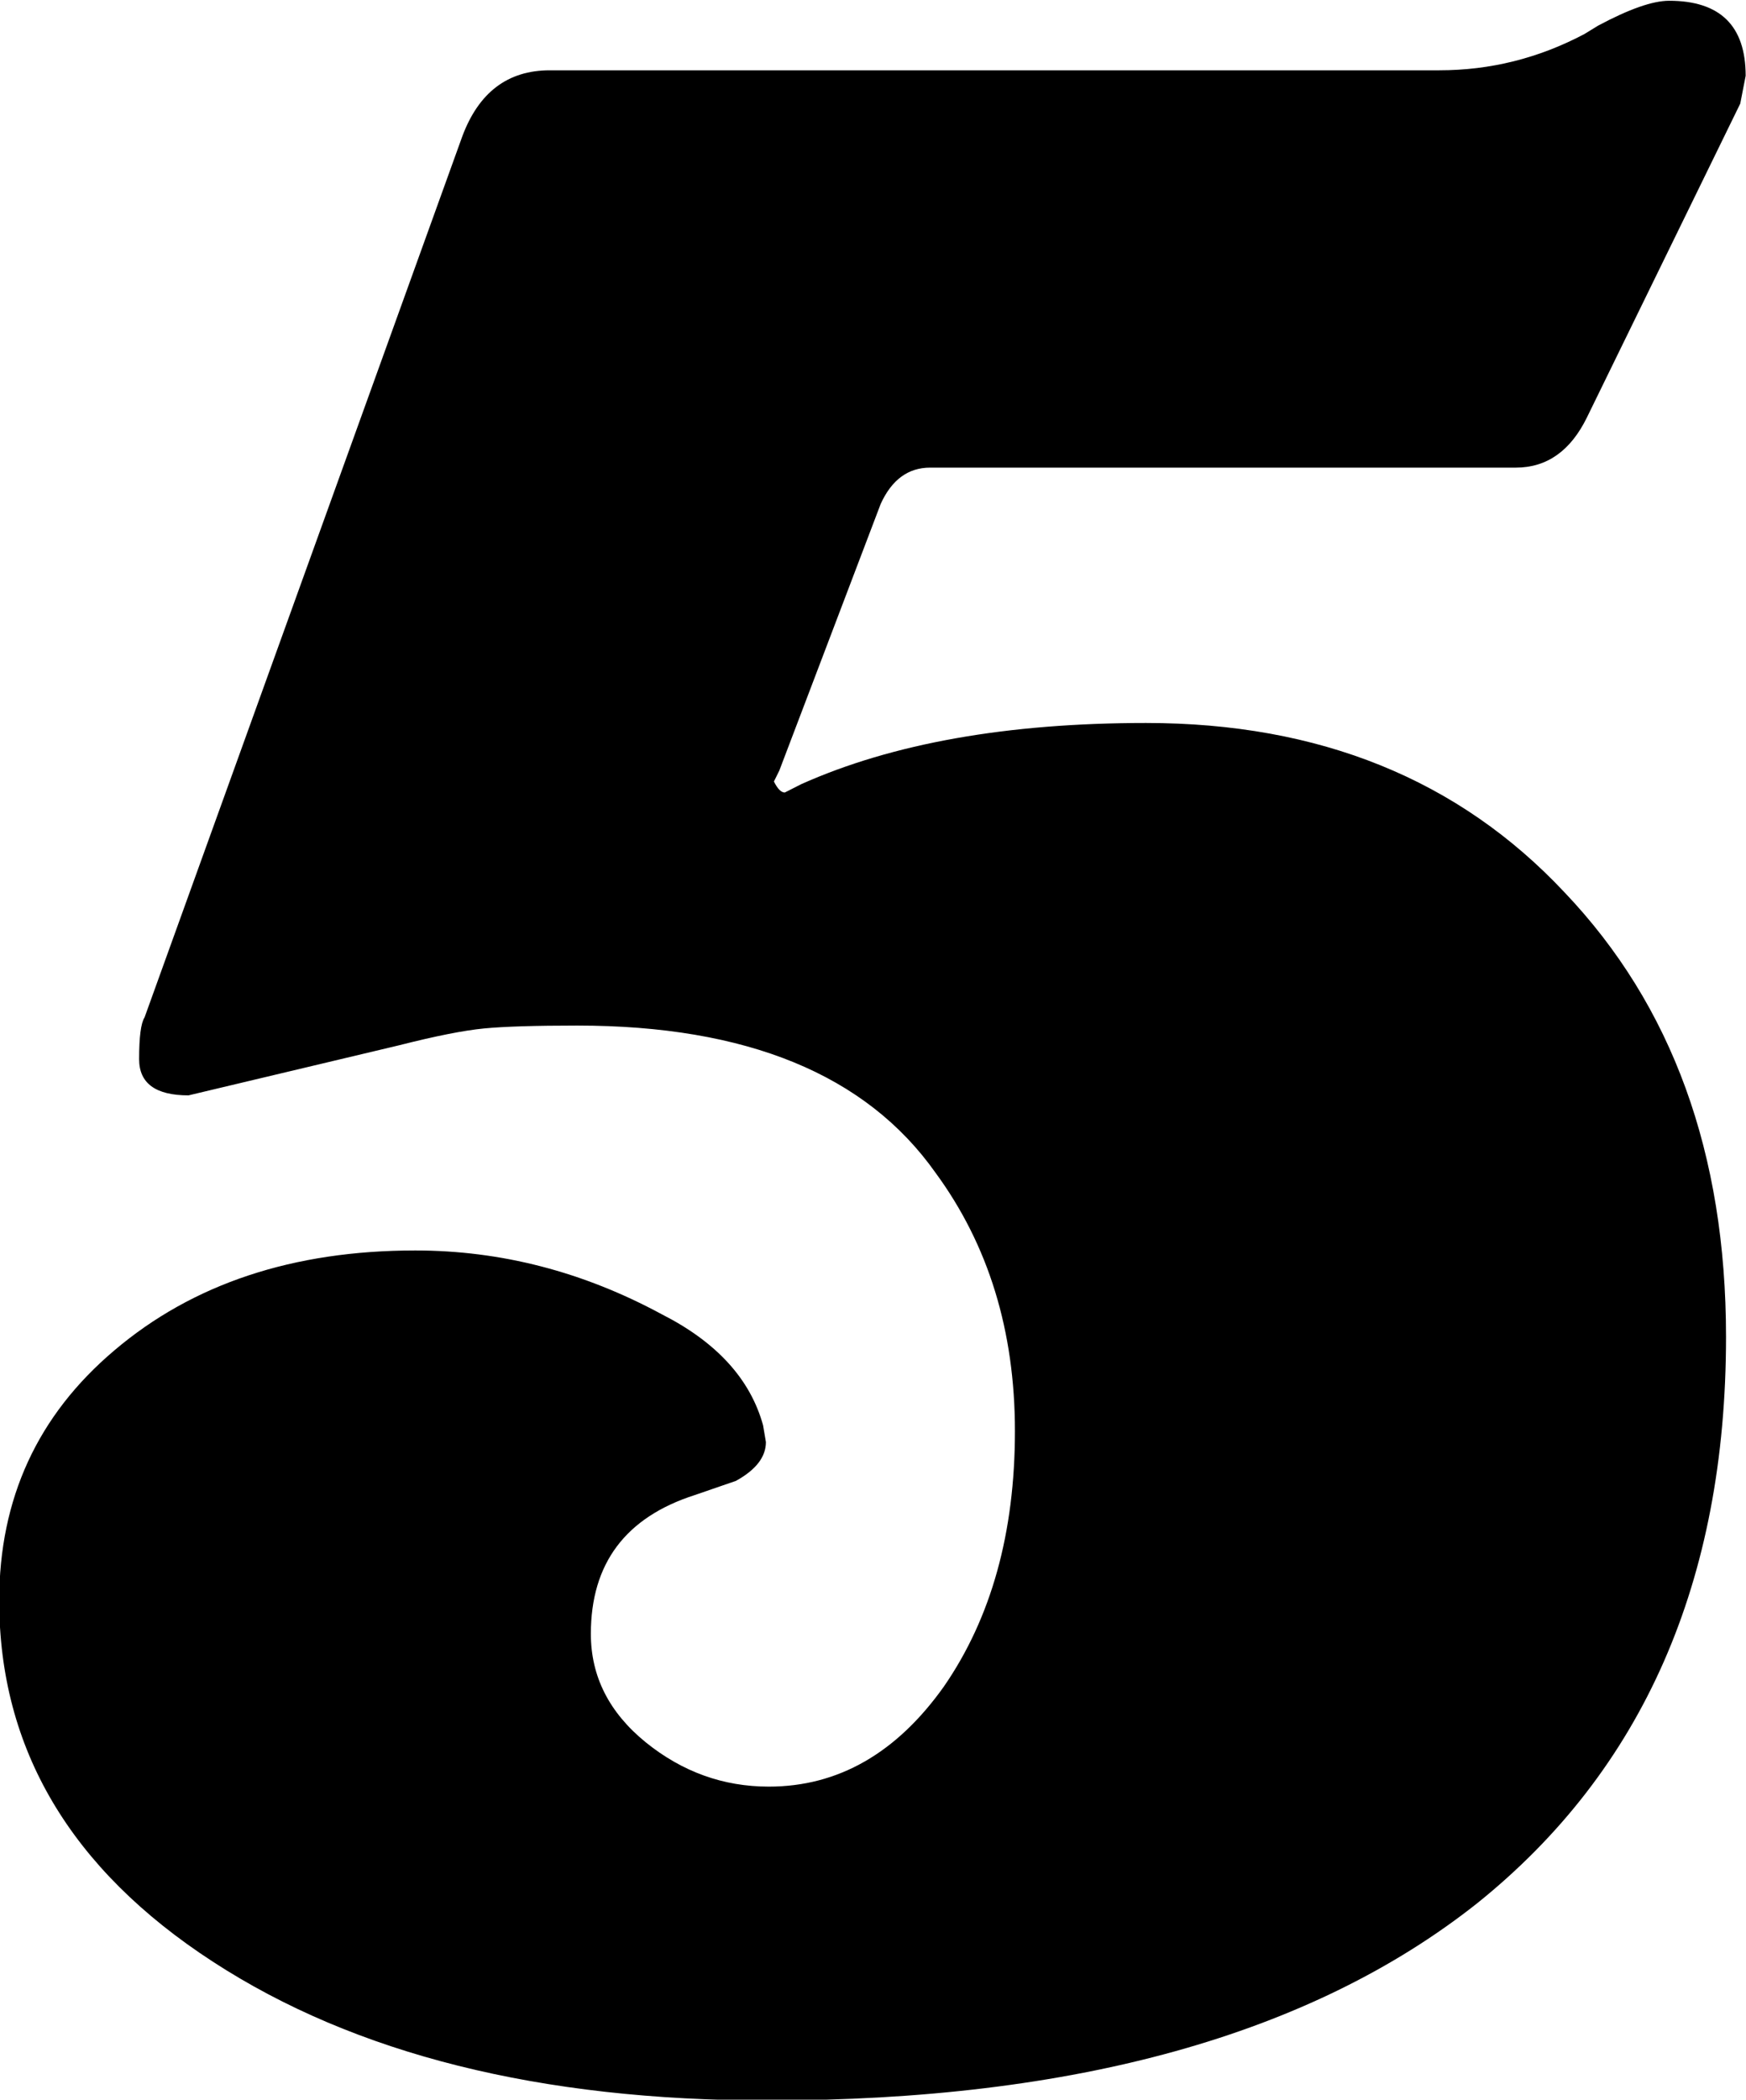 <?xml version="1.0" encoding="UTF-8" standalone="no"?>
<!-- Created with Inkscape (http://www.inkscape.org/) -->

<svg
   xmlns:dc="http://purl.org/dc/elements/1.1/"
   xmlns:cc="http://creativecommons.org/ns#"
   xmlns:rdf="http://www.w3.org/1999/02/22-rdf-syntax-ns#"
   xmlns:svg="http://www.w3.org/2000/svg"
   xmlns="http://www.w3.org/2000/svg"
   xmlns:sodipodi="http://sodipodi.sourceforge.net/DTD/sodipodi-0.dtd"
   xmlns:inkscape="http://www.inkscape.org/namespaces/inkscape"
   width="159.455mm"
   height="191.697mm"
   viewBox="0 0 159.455 191.697"
   version="1.1"
   id="svg8"
   inkscape:version="0.92.5 (2060ec1f9f, 2020-04-08)"
   sodipodi:docname="WFRV76_numerical.svg">
  <defs
     id="defs2" />
  <sodipodi:namedview
     id="base"
     pagecolor="#ffffff"
     bordercolor="#666666"
     borderopacity="1.0"
     inkscape:pageopacity="0.0"
     inkscape:pageshadow="2"
     inkscape:zoom="0.35"
     inkscape:cx="122.73725"
     inkscape:cy="671.90835"
     inkscape:document-units="mm"
     inkscape:current-layer="layer1"
     showgrid="false"
     inkscape:window-width="1366"
     inkscape:window-height="703"
     inkscape:window-x="0"
     inkscape:window-y="0"
     inkscape:window-maximized="1" />
  <g
     inkscape:label="Layer 1"
     inkscape:groupmode="layer"
     id="layer1"
     transform="translate(-73.359,-134.912)">
    <g
       aria-label="5"
       style="font-style:normal;font-variant:normal;font-weight:normal;font-stretch:normal;font-size:10.583px;line-height:1.25;font-family:Effra;-inkscape-font-specification:'Effra, Normal';font-variant-ligatures:normal;font-variant-caps:normal;font-variant-numeric:normal;font-feature-settings:normal;text-align:start;letter-spacing:0px;word-spacing:0px;writing-mode:lr-tb;text-anchor:start;fill:#000000;fill-opacity:1;stroke:none;stroke-width:0.265"
       id="text12"
       transform="matrix(23.615,0,0,23.96,-1659.037,-3097.51)">
      <path
         d="m 76.047,140.606 q -0.402,0.127 -0.402,0.529 0,0.243 0.212,0.413 0.212,0.169 0.476,0.169 0.402,0 0.677,-0.381 0.275,-0.392 0.275,-0.974 0,-0.572 -0.307,-0.984 -0.402,-0.561 -1.386,-0.561 -0.243,0 -0.36,0.011 -0.116,0.011 -0.328,0.064 l -0.815,0.191 q -0.191,0 -0.191,-0.138 0,-0.127 0.021,-0.159 l 1.228,-3.355 q 0.095,-0.254 0.339,-0.254 h 3.44 q 0.296,0 0.561,-0.138 l 0.053,-0.032 q 0.18,-0.095 0.275,-0.095 0.296,0 0.296,0.286 l -0.021,0.106 -0.593,1.196 q -0.095,0.191 -0.275,0.191 h -2.265 q -0.127,0 -0.191,0.138 l -0.392,1.016 -0.021,0.042 q 0.021,0.042 0.042,0.042 l 0.064,-0.032 q 0.529,-0.233 1.333,-0.233 1.005,0 1.619,0.646 0.624,0.646 0.624,1.693 0,1.397 -0.963,2.159 -0.963,0.751 -2.741,0.751 -1.323,0 -2.148,-0.529 -0.826,-0.529 -0.826,-1.376 0,-0.582 0.445,-0.953 0.455,-0.381 1.164,-0.381 0.497,0 0.953,0.243 0.318,0.159 0.392,0.423 l 0.011,0.064 q 0,0.085 -0.116,0.148 z"
         style="font-style:normal;font-variant:normal;font-weight:normal;font-stretch:normal;font-family:VeronaSerial;-inkscape-font-specification:VeronaSerial;fill:#000000;stroke:none;stroke-width:0.265"
         id="path14"
         inkscape:connector-curvature="0" />
    </g>
  </g>
</svg>
